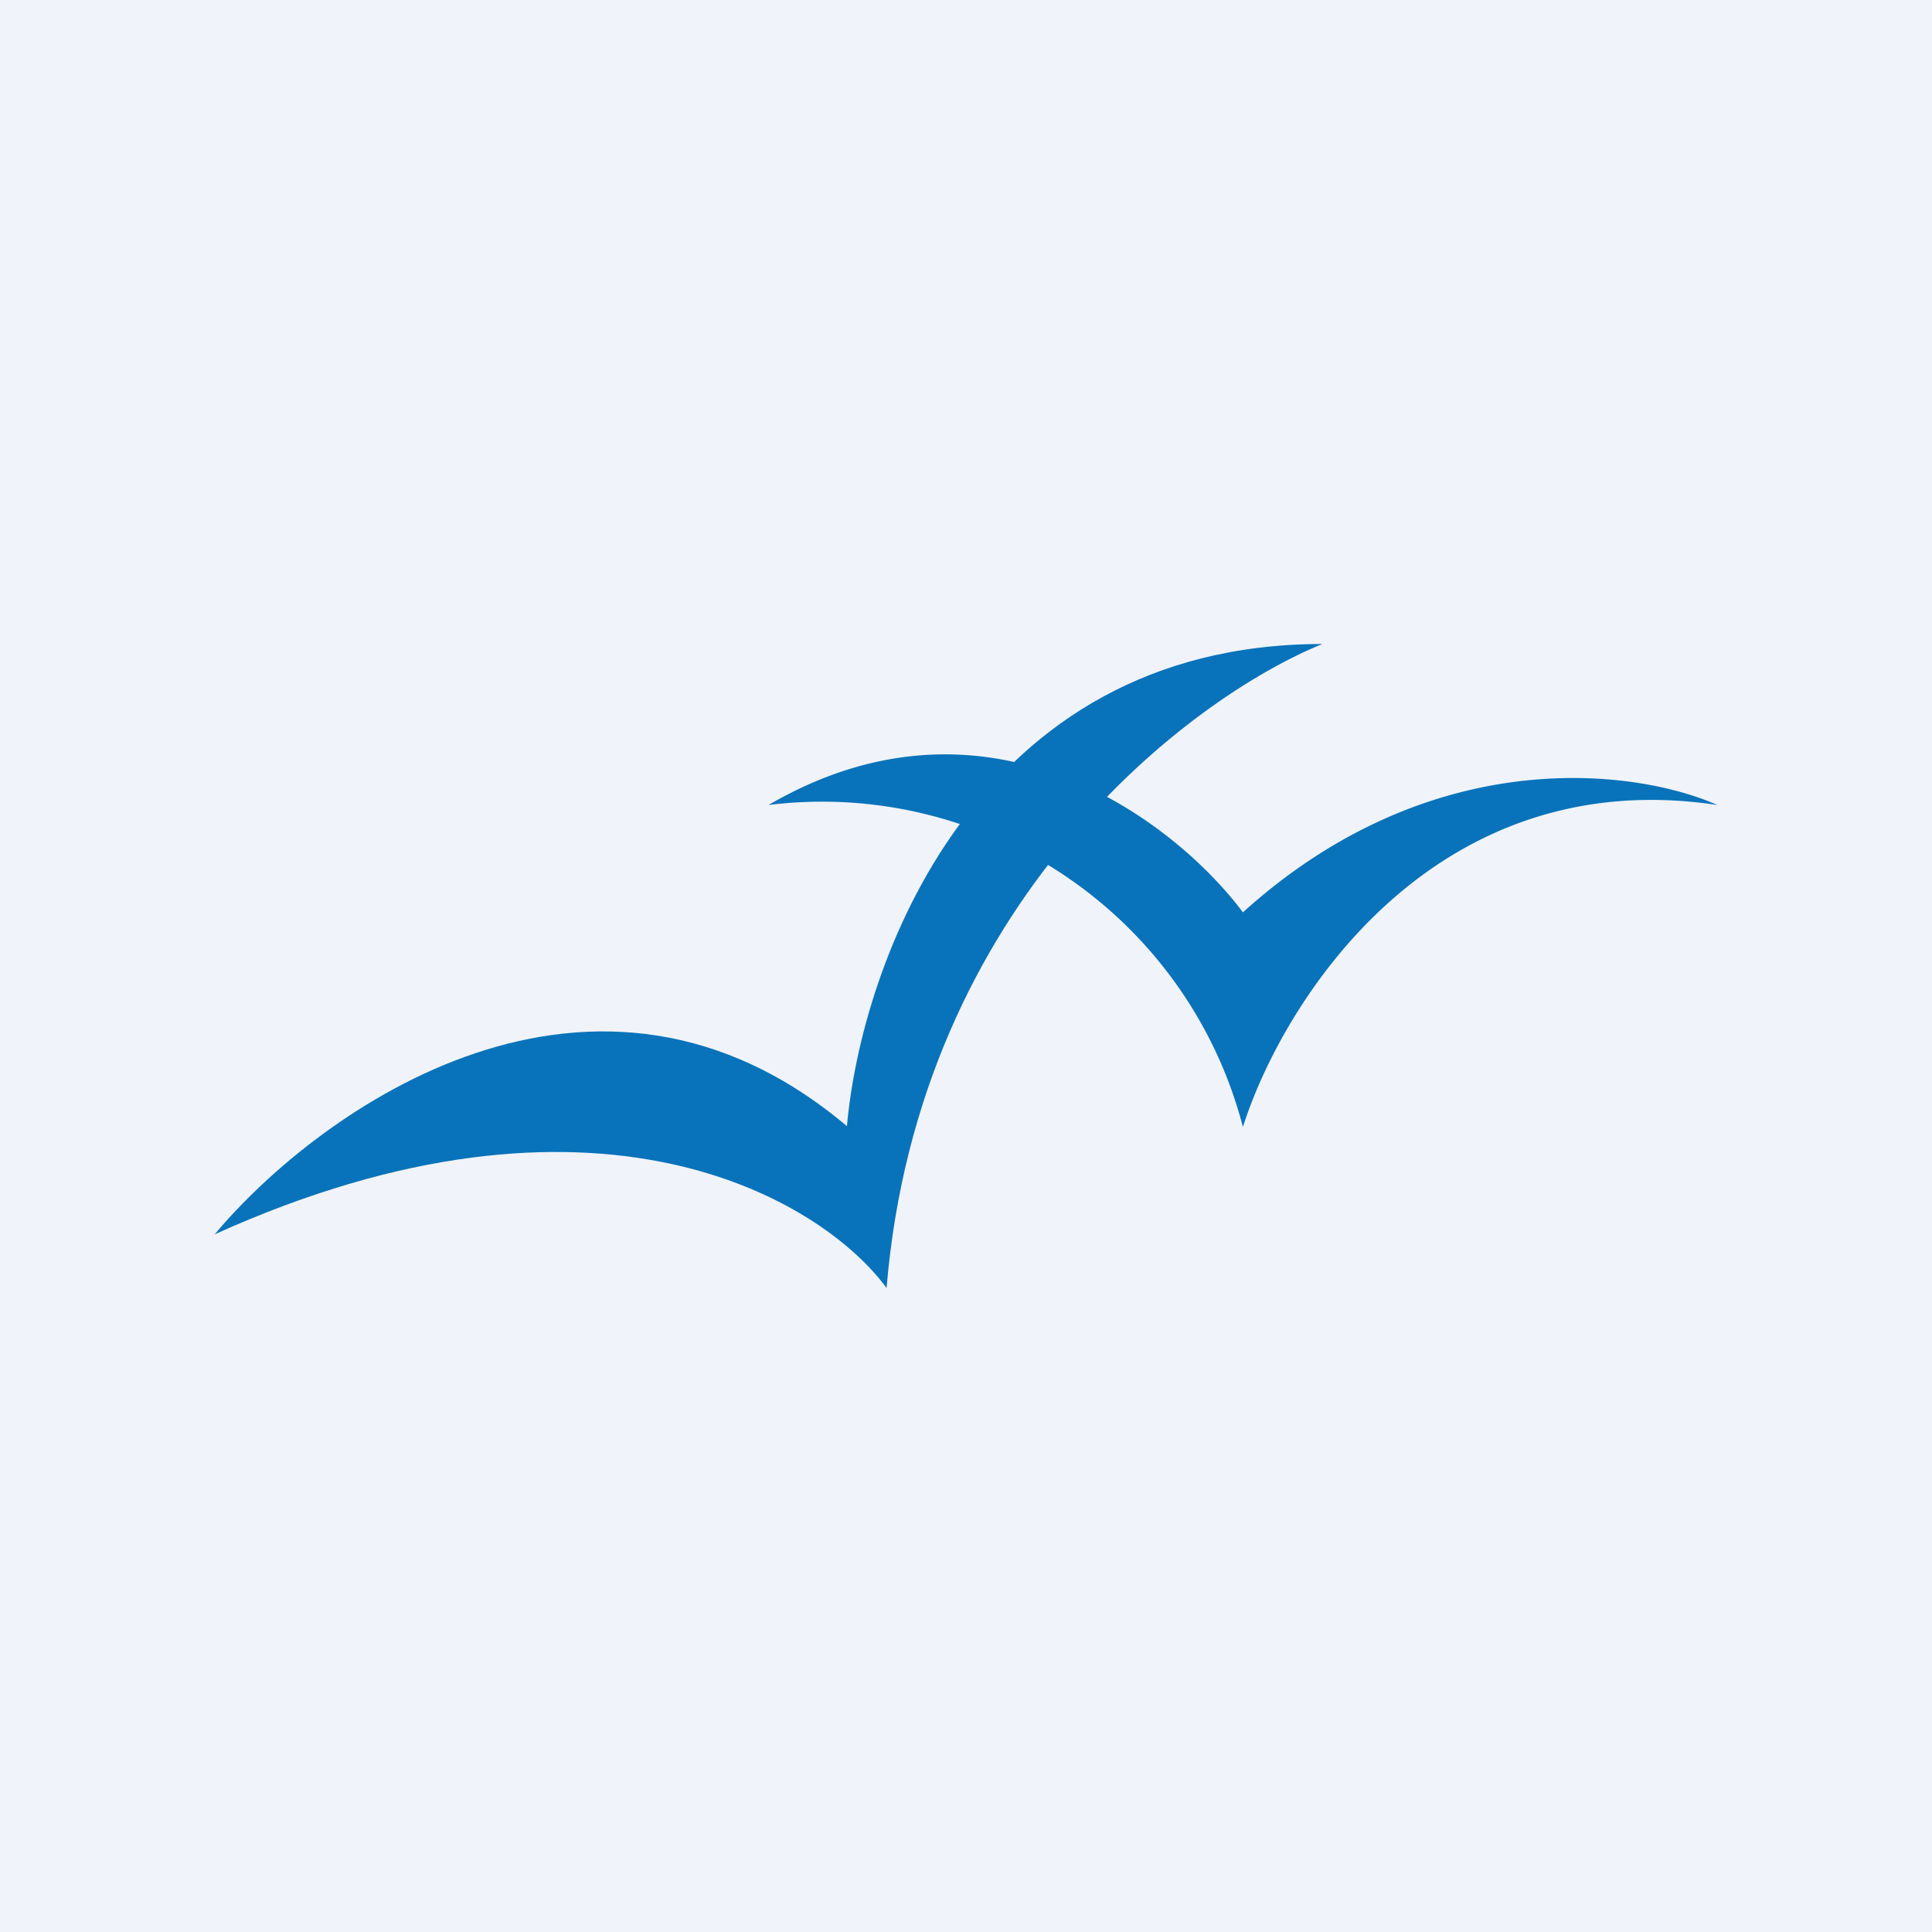 <!-- by TradingView --><svg width="18" height="18" viewBox="0 0 18 18" xmlns="http://www.w3.org/2000/svg"><path fill="#F0F3FA" d="M0 0h18v18H0z"/><path d="M11.58 10.5a4.05 4.05 0 0 0-4.42-3c2.06-1.2 3.8.17 4.42 1 1.77-1.6 3.68-1.33 4.42-1-2.65-.4-4.05 1.83-4.42 3Z" fill="#0873BA"/><path d="M7.9 10.5c-2.36-2-4.92-.17-5.9 1 3.54-1.6 5.65-.33 6.26.5.3-3.6 2.83-5.5 4.06-6-3.25 0-4.3 3-4.43 4.5Z" fill="#0873BA"/></svg>